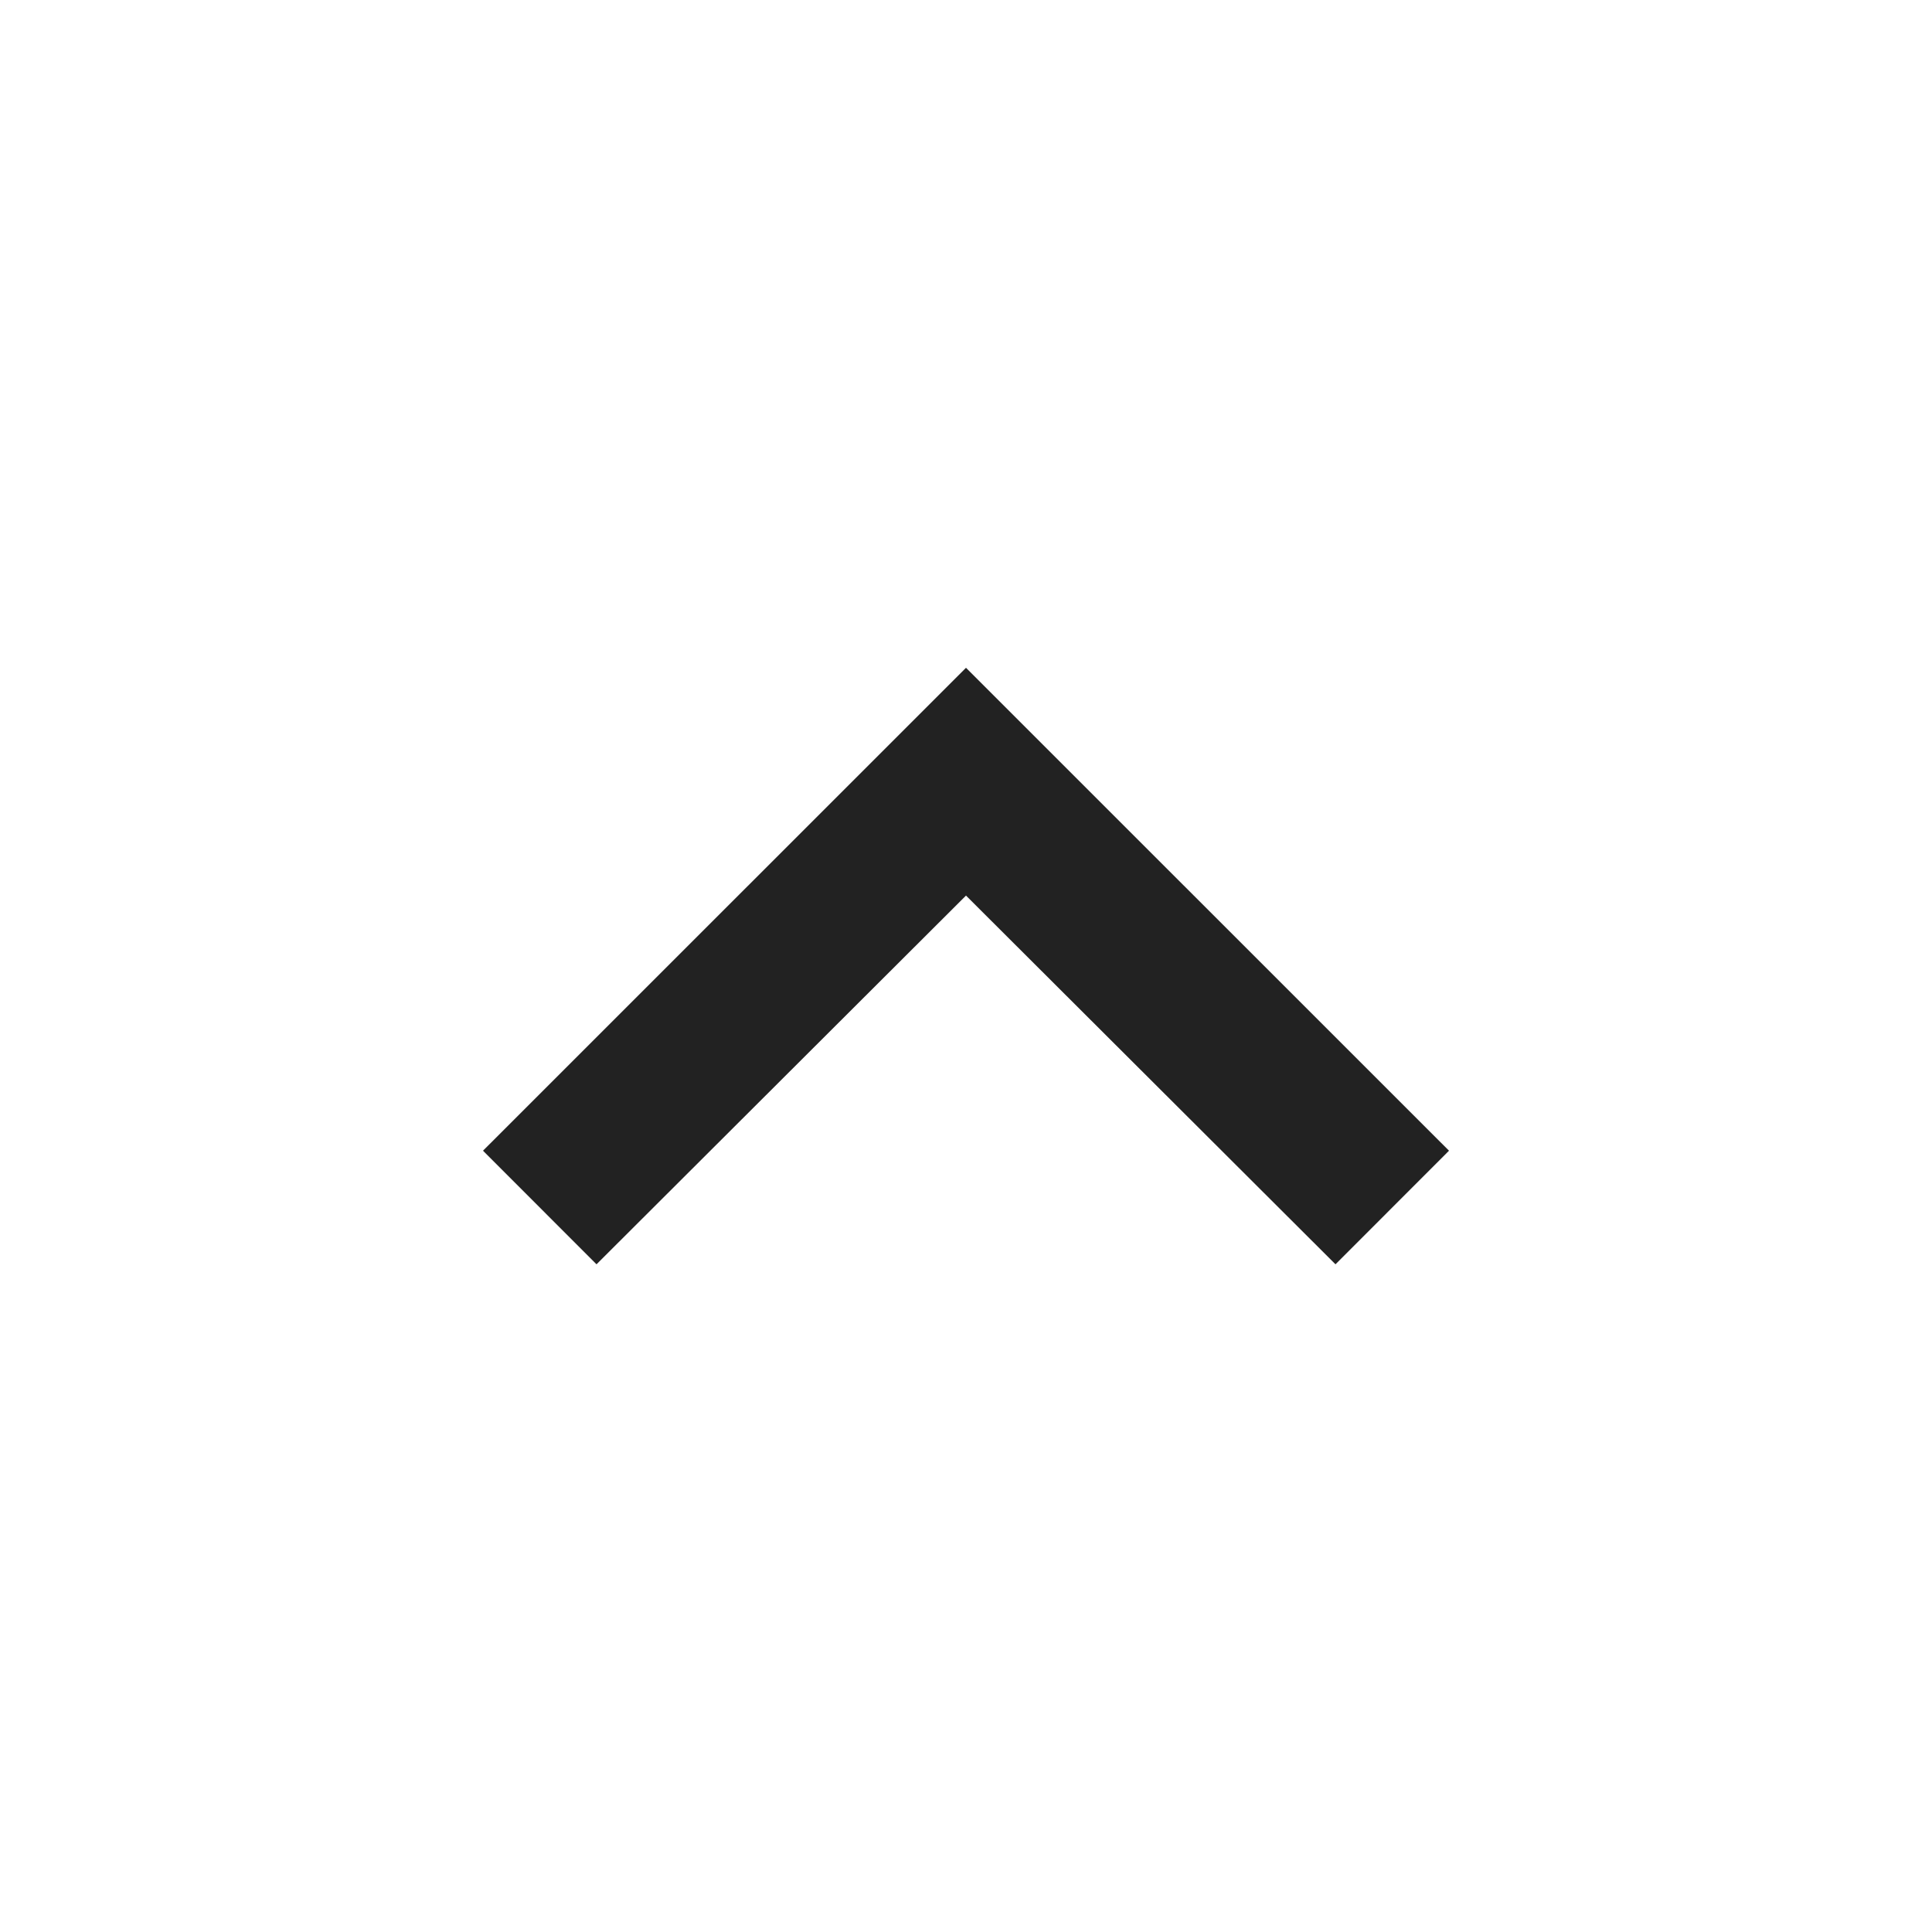 <svg width="20" height="20" viewBox="0 0 20 20" fill="none" xmlns="http://www.w3.org/2000/svg">
<g id="keyboard_arrow_up">
<path id="Vector" d="M6.175 13.088L10 9.271L13.825 13.088L15 11.912L10 6.913L5 11.912L6.175 13.088Z" fill="#222222"/>
</g>
</svg>
